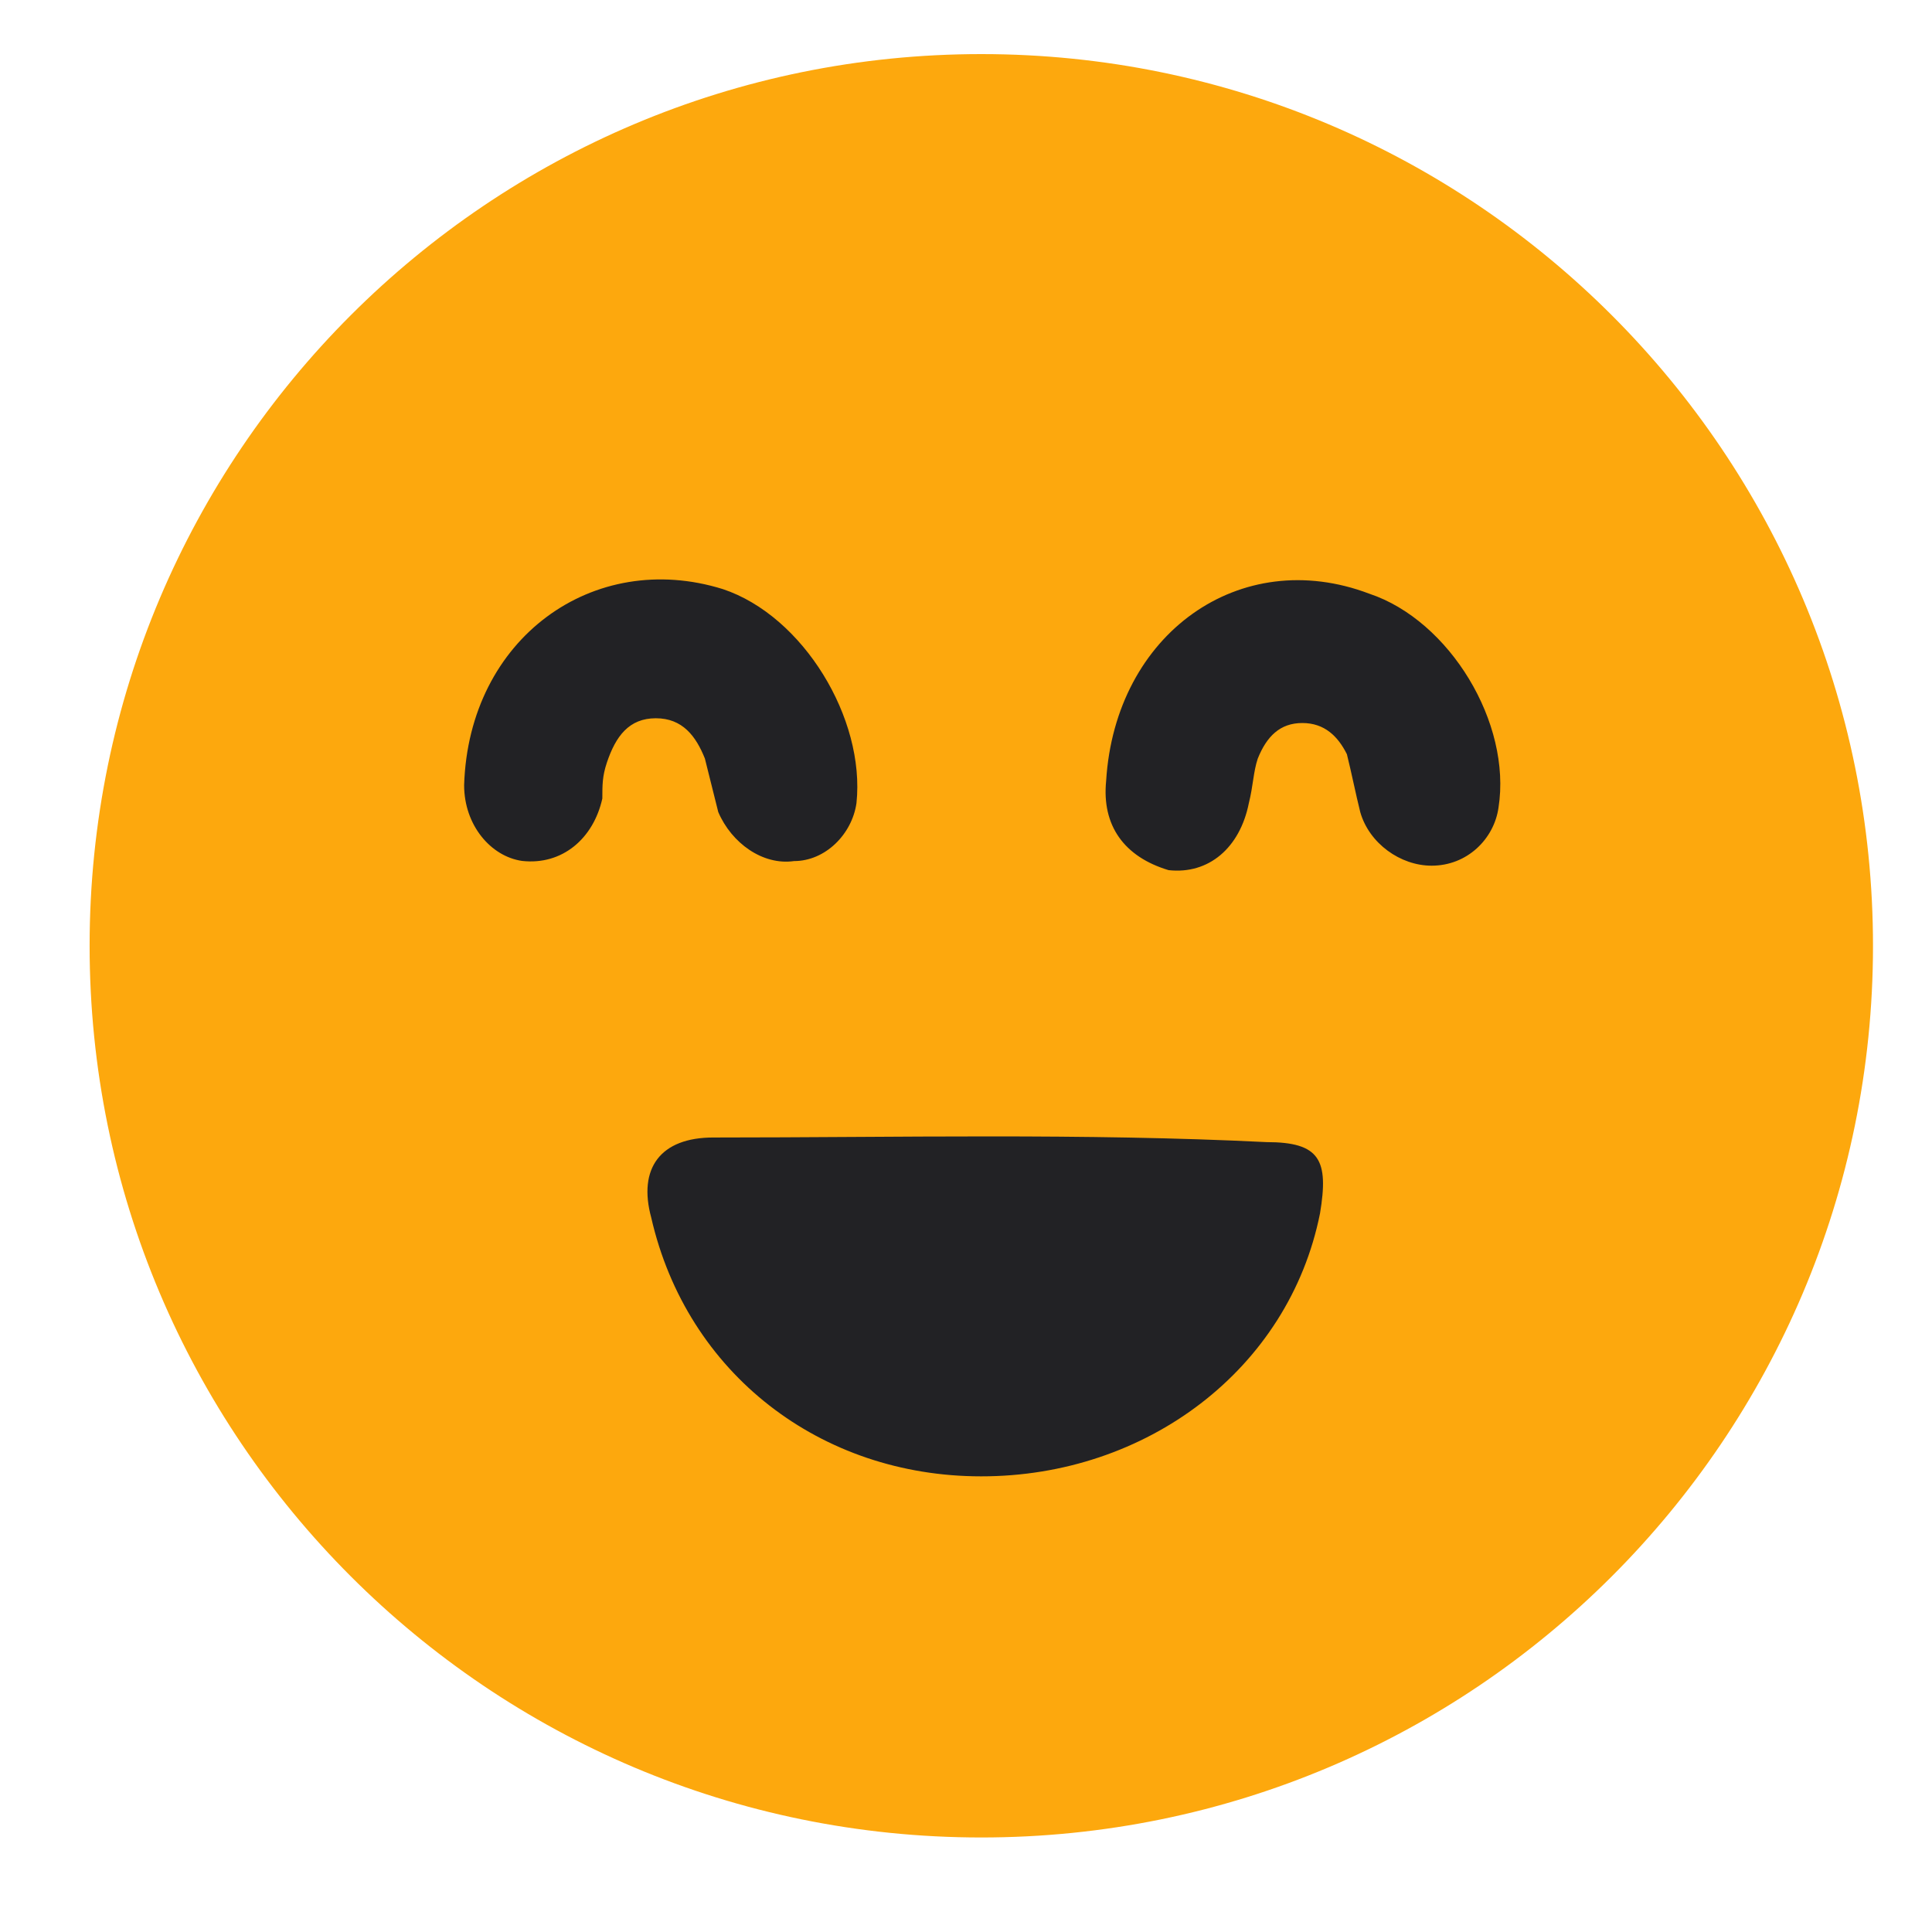 <svg width="13" height="13" viewBox="0 0 13 13" fill="none" xmlns="http://www.w3.org/2000/svg">
<g clip-path="url(#clip0_1_1154)">
<path d="M6.601 12.364C9.915 12.365 12.602 9.68 12.603 6.366C12.604 3.053 9.919 0.365 6.605 0.364C3.291 0.363 0.604 3.048 0.603 6.362C0.602 9.676 3.287 12.363 6.601 12.364Z" fill="#FDA80D"/>
<path d="M6.602 9.934C5.522 9.934 4.622 9.243 4.382 8.193C4.292 7.863 4.442 7.653 4.802 7.654C6.032 7.654 7.292 7.624 8.522 7.685C8.882 7.685 8.942 7.805 8.882 8.165C8.672 9.215 7.712 9.935 6.602 9.934ZM3.123 5.283C3.154 4.293 3.994 3.693 4.864 3.964C5.404 4.144 5.823 4.834 5.763 5.404C5.733 5.614 5.553 5.794 5.343 5.794C5.133 5.824 4.923 5.674 4.833 5.464L4.743 5.104C4.683 4.954 4.593 4.833 4.413 4.833C4.233 4.833 4.143 4.953 4.083 5.133C4.053 5.223 4.053 5.283 4.053 5.373C3.993 5.643 3.783 5.823 3.513 5.793C3.303 5.763 3.123 5.553 3.123 5.283ZM7.443 5.254C7.504 4.264 8.344 3.665 9.214 3.995C9.754 4.175 10.173 4.865 10.083 5.435C10.053 5.645 9.873 5.825 9.633 5.825C9.423 5.825 9.213 5.675 9.153 5.465C9.123 5.345 9.093 5.195 9.063 5.075C9.003 4.955 8.913 4.865 8.763 4.865C8.613 4.865 8.523 4.955 8.463 5.105C8.433 5.195 8.433 5.285 8.403 5.405C8.343 5.705 8.133 5.885 7.863 5.855C7.563 5.765 7.413 5.554 7.443 5.254Z" fill="#222225"/>
</g>
<defs>
<clipPath id="clip0_1_1154">
<rect width="12" height="12" fill="white" transform="translate(0.605 0.362) rotate(0.02)"/>
</clipPath>
</defs>
</svg>
